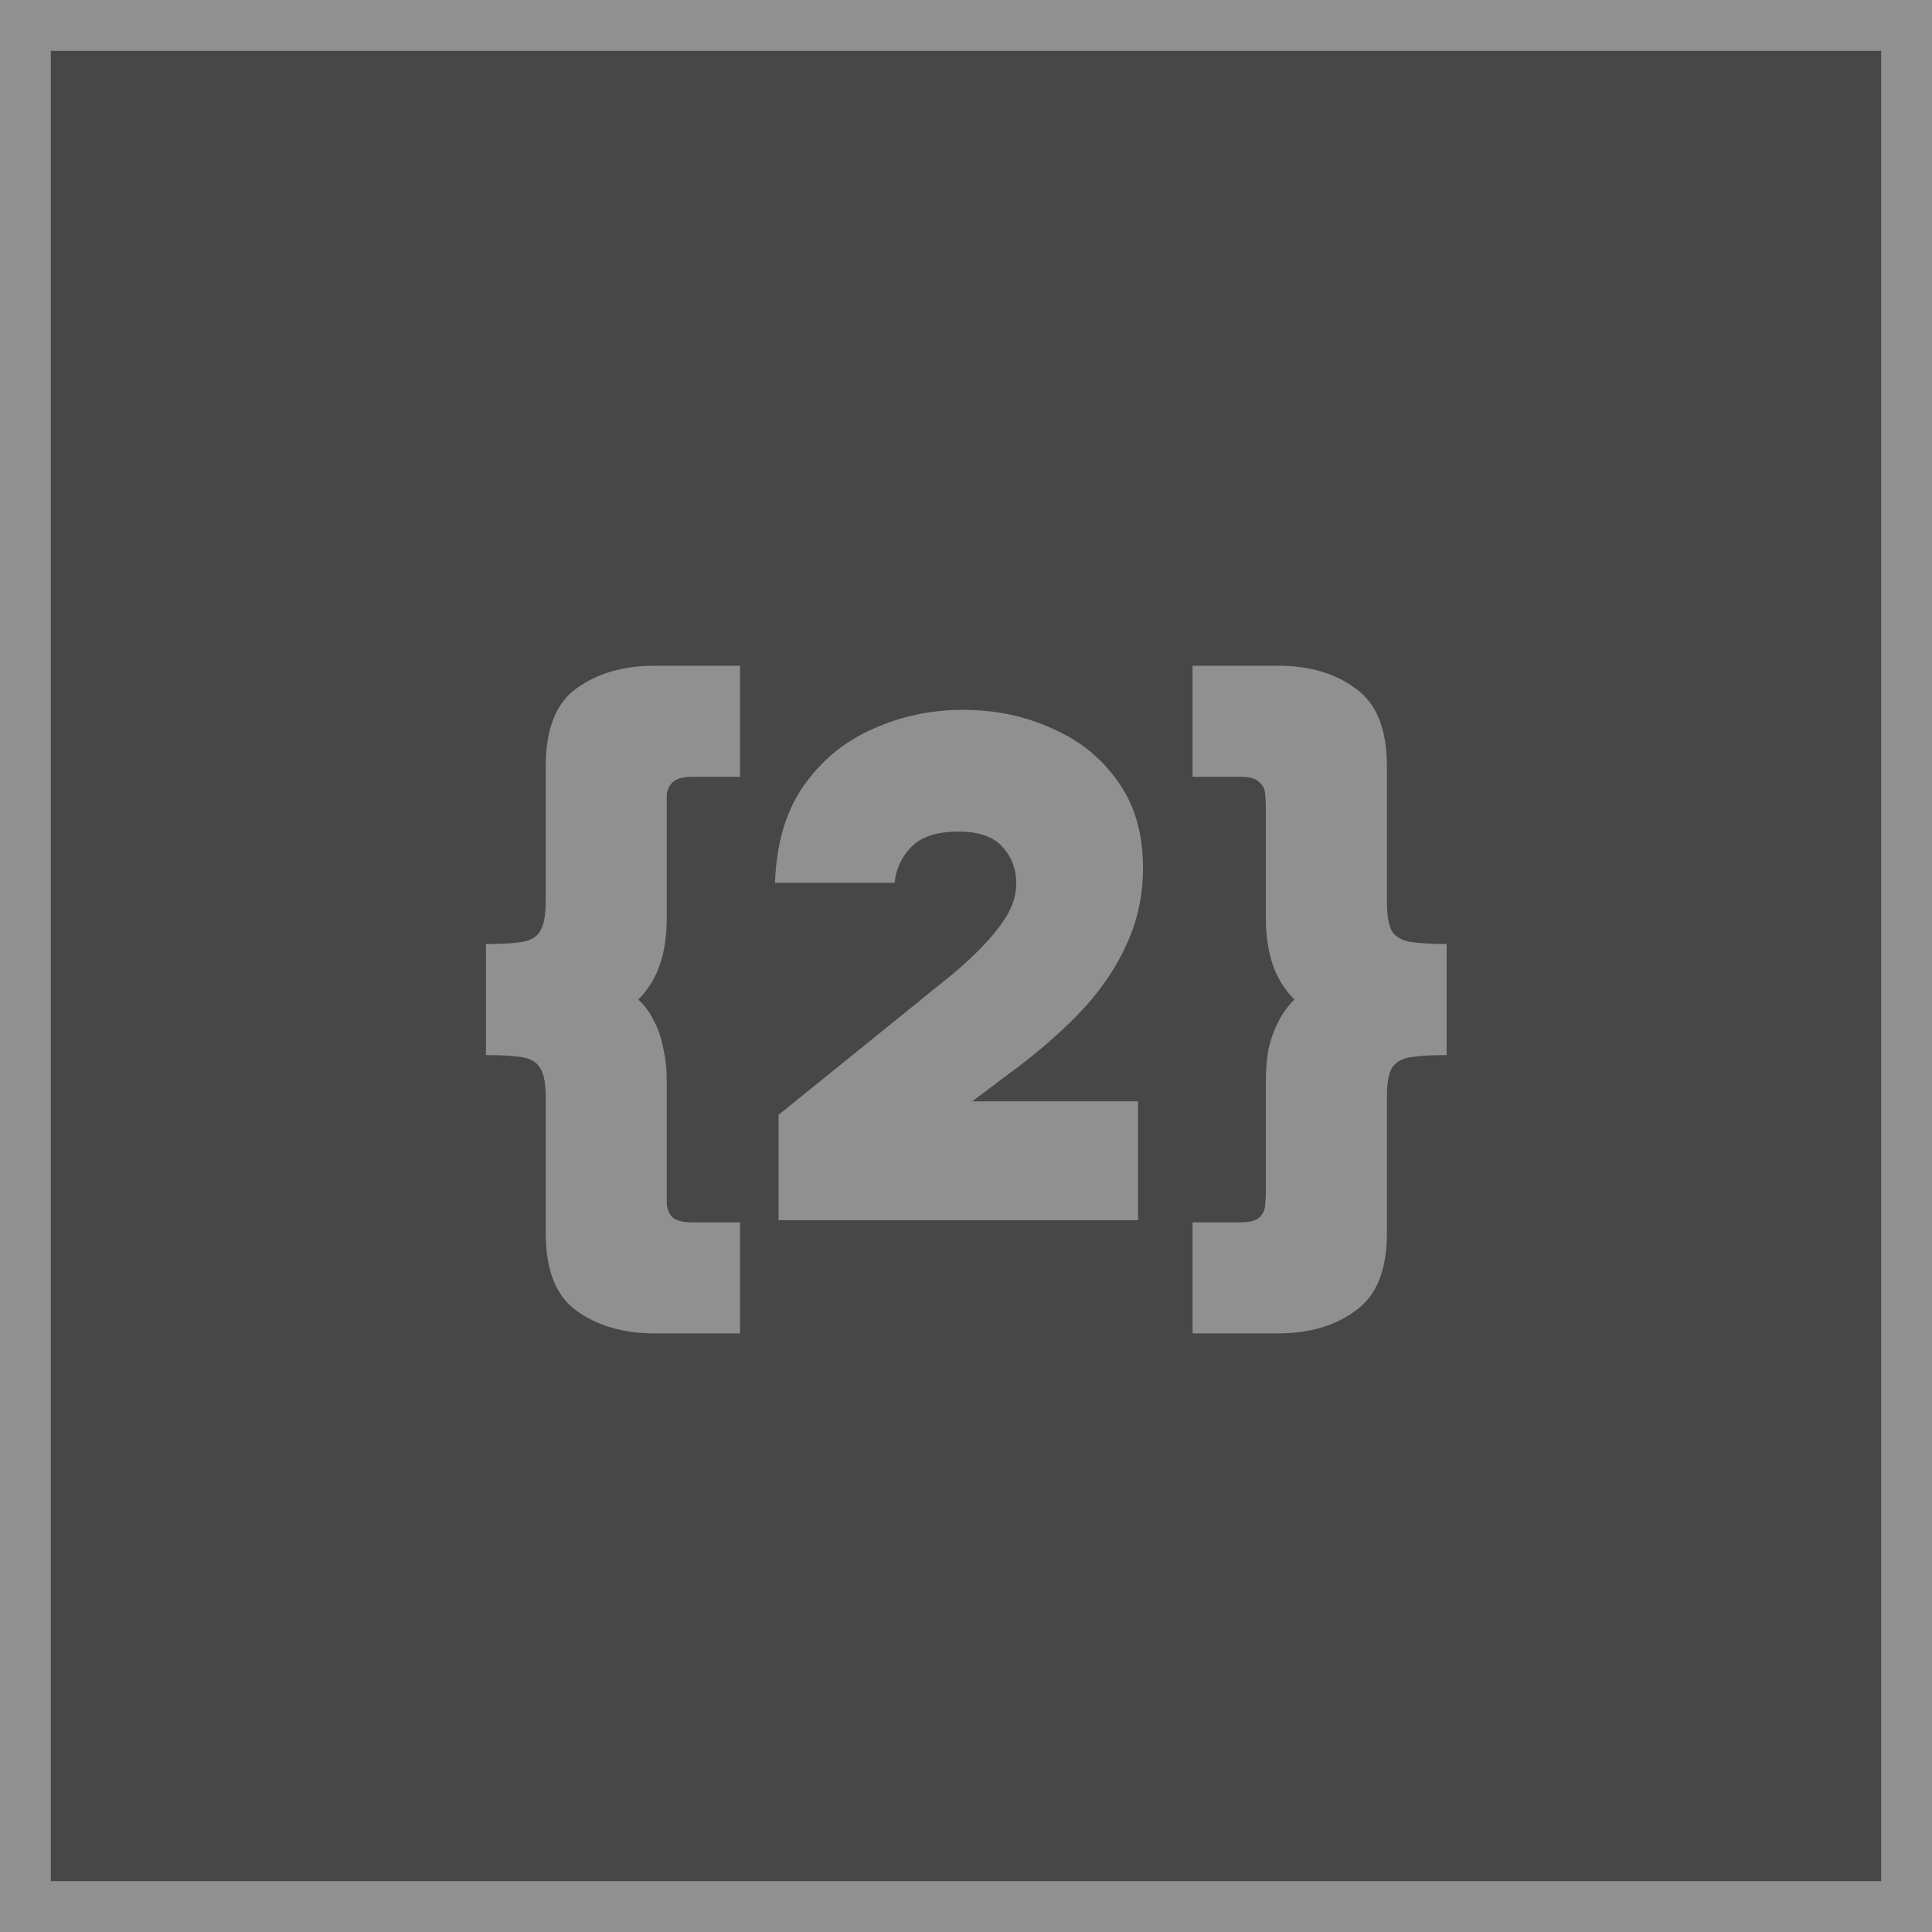 <?xml version="1.0" encoding="UTF-8"?> <svg xmlns="http://www.w3.org/2000/svg" width="38" height="38" viewBox="0 0 38 38" fill="none"><rect x="0" y="0" width="38" height="38" fill="#333333" stroke="none"/> <rect x="0.5" y="0.5" width="37" height="37" fill="white" fill-opacity="0.1"></rect> <rect x="0.5" y="0.5" width="37" height="37" stroke="#909090"></rect> <path d="M12.876 26.226C12.26 26.226 11.747 26.077 11.336 25.778C10.935 25.489 10.734 24.98 10.734 24.252V21.578C10.734 21.307 10.697 21.116 10.622 21.004C10.557 20.892 10.44 20.822 10.272 20.794C10.104 20.766 9.866 20.752 9.558 20.752V18.568C9.866 18.568 10.104 18.554 10.272 18.526C10.44 18.498 10.557 18.428 10.622 18.316C10.697 18.195 10.734 17.999 10.734 17.728V15.068C10.734 14.34 10.935 13.831 11.336 13.542C11.747 13.243 12.26 13.094 12.876 13.094H14.556V15.278H13.618C13.432 15.278 13.301 15.315 13.226 15.39C13.161 15.455 13.124 15.535 13.114 15.628C13.114 15.721 13.114 15.81 13.114 15.894V18.05C13.114 18.405 13.068 18.717 12.974 18.988C12.881 19.249 12.741 19.473 12.554 19.66C12.685 19.781 12.788 19.921 12.862 20.08C12.946 20.239 13.007 20.416 13.044 20.612C13.091 20.808 13.114 21.027 13.114 21.27V23.44C13.114 23.515 13.114 23.599 13.114 23.692C13.124 23.785 13.161 23.869 13.226 23.944C13.301 24.009 13.432 24.042 13.618 24.042H14.556V26.226H12.876ZM15.313 24V21.928L18.015 19.744C18.183 19.604 18.38 19.445 18.604 19.268C18.828 19.091 19.042 18.899 19.247 18.694C19.462 18.479 19.64 18.265 19.779 18.05C19.919 17.826 19.989 17.602 19.989 17.378C19.989 17.098 19.901 16.86 19.724 16.664C19.546 16.459 19.257 16.356 18.855 16.356C18.426 16.356 18.113 16.459 17.918 16.664C17.731 16.86 17.623 17.093 17.596 17.364H15.243C15.271 16.589 15.458 15.955 15.803 15.46C16.158 14.956 16.611 14.583 17.162 14.34C17.721 14.088 18.314 13.962 18.939 13.962C19.574 13.962 20.157 14.083 20.689 14.326C21.231 14.559 21.665 14.909 21.991 15.376C22.318 15.833 22.482 16.398 22.482 17.07C22.482 17.593 22.379 18.083 22.174 18.54C21.977 18.988 21.698 19.413 21.334 19.814C20.97 20.206 20.549 20.584 20.073 20.948L19.122 21.662H22.384V24H15.313ZM25.137 26.226H23.456V24.042H24.395C24.581 24.042 24.707 24.009 24.773 23.944C24.847 23.869 24.884 23.785 24.884 23.692C24.894 23.599 24.898 23.515 24.898 23.44V21.27C24.898 21.027 24.917 20.808 24.954 20.612C25.001 20.416 25.067 20.239 25.151 20.08C25.235 19.921 25.337 19.781 25.459 19.66C25.272 19.473 25.132 19.249 25.038 18.988C24.945 18.717 24.898 18.405 24.898 18.05V15.894C24.898 15.81 24.894 15.721 24.884 15.628C24.884 15.535 24.847 15.455 24.773 15.39C24.707 15.315 24.581 15.278 24.395 15.278H23.456V13.094H25.137C25.753 13.094 26.261 13.243 26.663 13.542C27.073 13.831 27.279 14.34 27.279 15.068V17.728C27.279 17.999 27.311 18.195 27.377 18.316C27.451 18.428 27.573 18.498 27.741 18.526C27.918 18.554 28.156 18.568 28.454 18.568V20.752C28.156 20.752 27.918 20.766 27.741 20.794C27.573 20.822 27.451 20.892 27.377 21.004C27.311 21.116 27.279 21.307 27.279 21.578V24.252C27.279 24.98 27.073 25.489 26.663 25.778C26.261 26.077 25.753 26.226 25.137 26.226Z" fill="#909090"></path> </svg> 